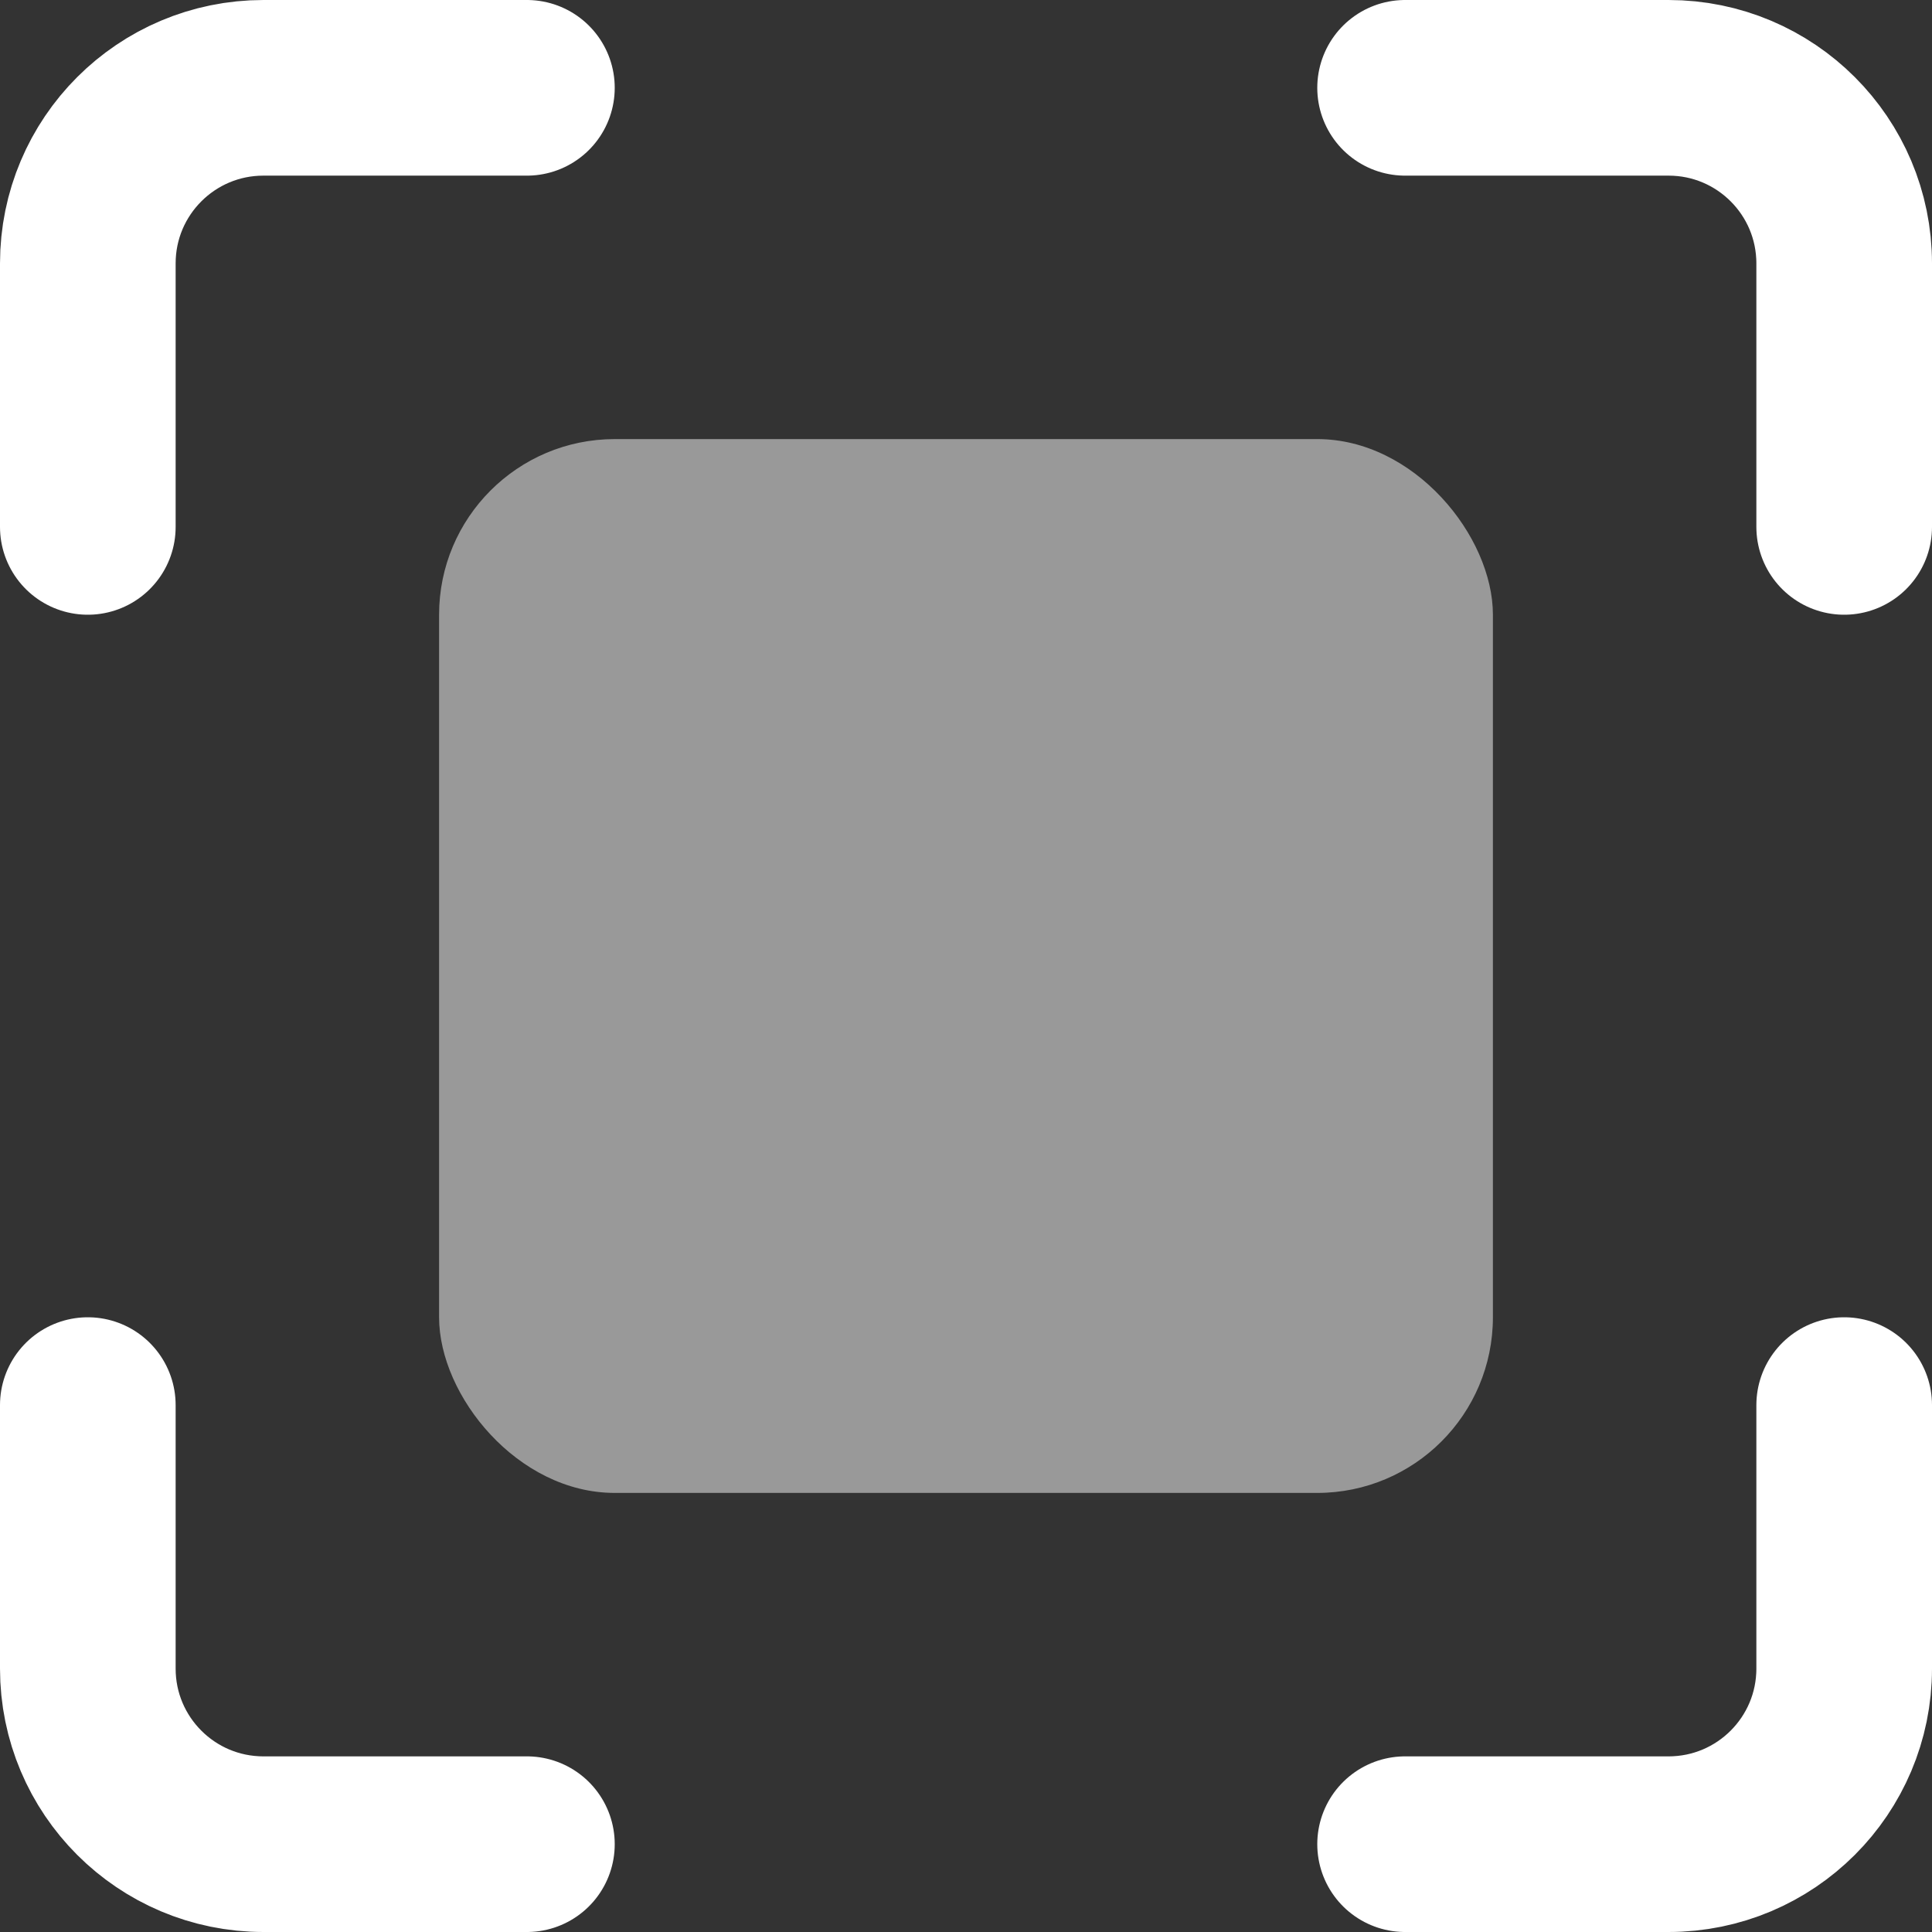 <?xml version="1.0" encoding="UTF-8"?>
<svg width="22px" height="22px" viewBox="0 0 22 22" version="1.1" xmlns="http://www.w3.org/2000/svg" xmlns:xlink="http://www.w3.org/1999/xlink">
    <rect x="0" y="0" width="22" height="22" fill="#333333" stroke="none"/>
    <!-- Generator: Sketch 50.2 (55047) - http://www.bohemiancoding.com/sketch -->
    <title>Group 2</title>
    <desc>Created with Sketch.</desc>
    <defs></defs>
    <g id="Page-1" stroke="none" stroke-width="1" fill="none" fill-rule="evenodd">
        <g id="Artboard-2" transform="translate(-288, -123)">
            <g id="Group-45" transform="translate(289, 120)">
                <g id="Group-2" transform="translate(0, 4)">
                    <path d="M0,5 L0,2 C-1.3527075e-16,0.895 0.895,2.02906125e-16 2,0 L5,0" id="Path-59" stroke="#FFFFFF" stroke-width="2" stroke-linecap="round" stroke-linejoin="round"></path>
                    <path d="M15,5 L15,2 C15,0.895 15.895,2.02906125e-16 17,0 L20,0" id="Path-59-Copy" stroke="#FFFFFF" stroke-width="2" stroke-linecap="round" stroke-linejoin="round" transform="translate(17.5, 2.5) scale(-1, 1) translate(-17.5, -2.5) "></path>
                    <path d="M0,20 L0,17 C-1.3527075e-16,15.895 0.895,15 2,15 L5,15" id="Path-59-Copy-3" stroke="#FFFFFF" stroke-width="2" stroke-linecap="round" stroke-linejoin="round" transform="translate(2.5, 17.5) scale(1, -1) translate(-2.5, -17.5) "></path>
                    <path d="M15,20 L15,17 C15,15.895 15.895,15 17,15 L20,15" id="Path-59-Copy-2" stroke="#FFFFFF" stroke-width="2" stroke-linecap="round" stroke-linejoin="round" transform="translate(17.5, 17.5) scale(-1, -1) translate(-17.5, -17.5) "></path>
                    <rect id="Rectangle-25" fill-opacity="0.5" fill="#FFFFFF" x="4" y="4" width="12" height="12" rx="2"></rect>
                </g>
            </g>
        </g>
    </g>
</svg>